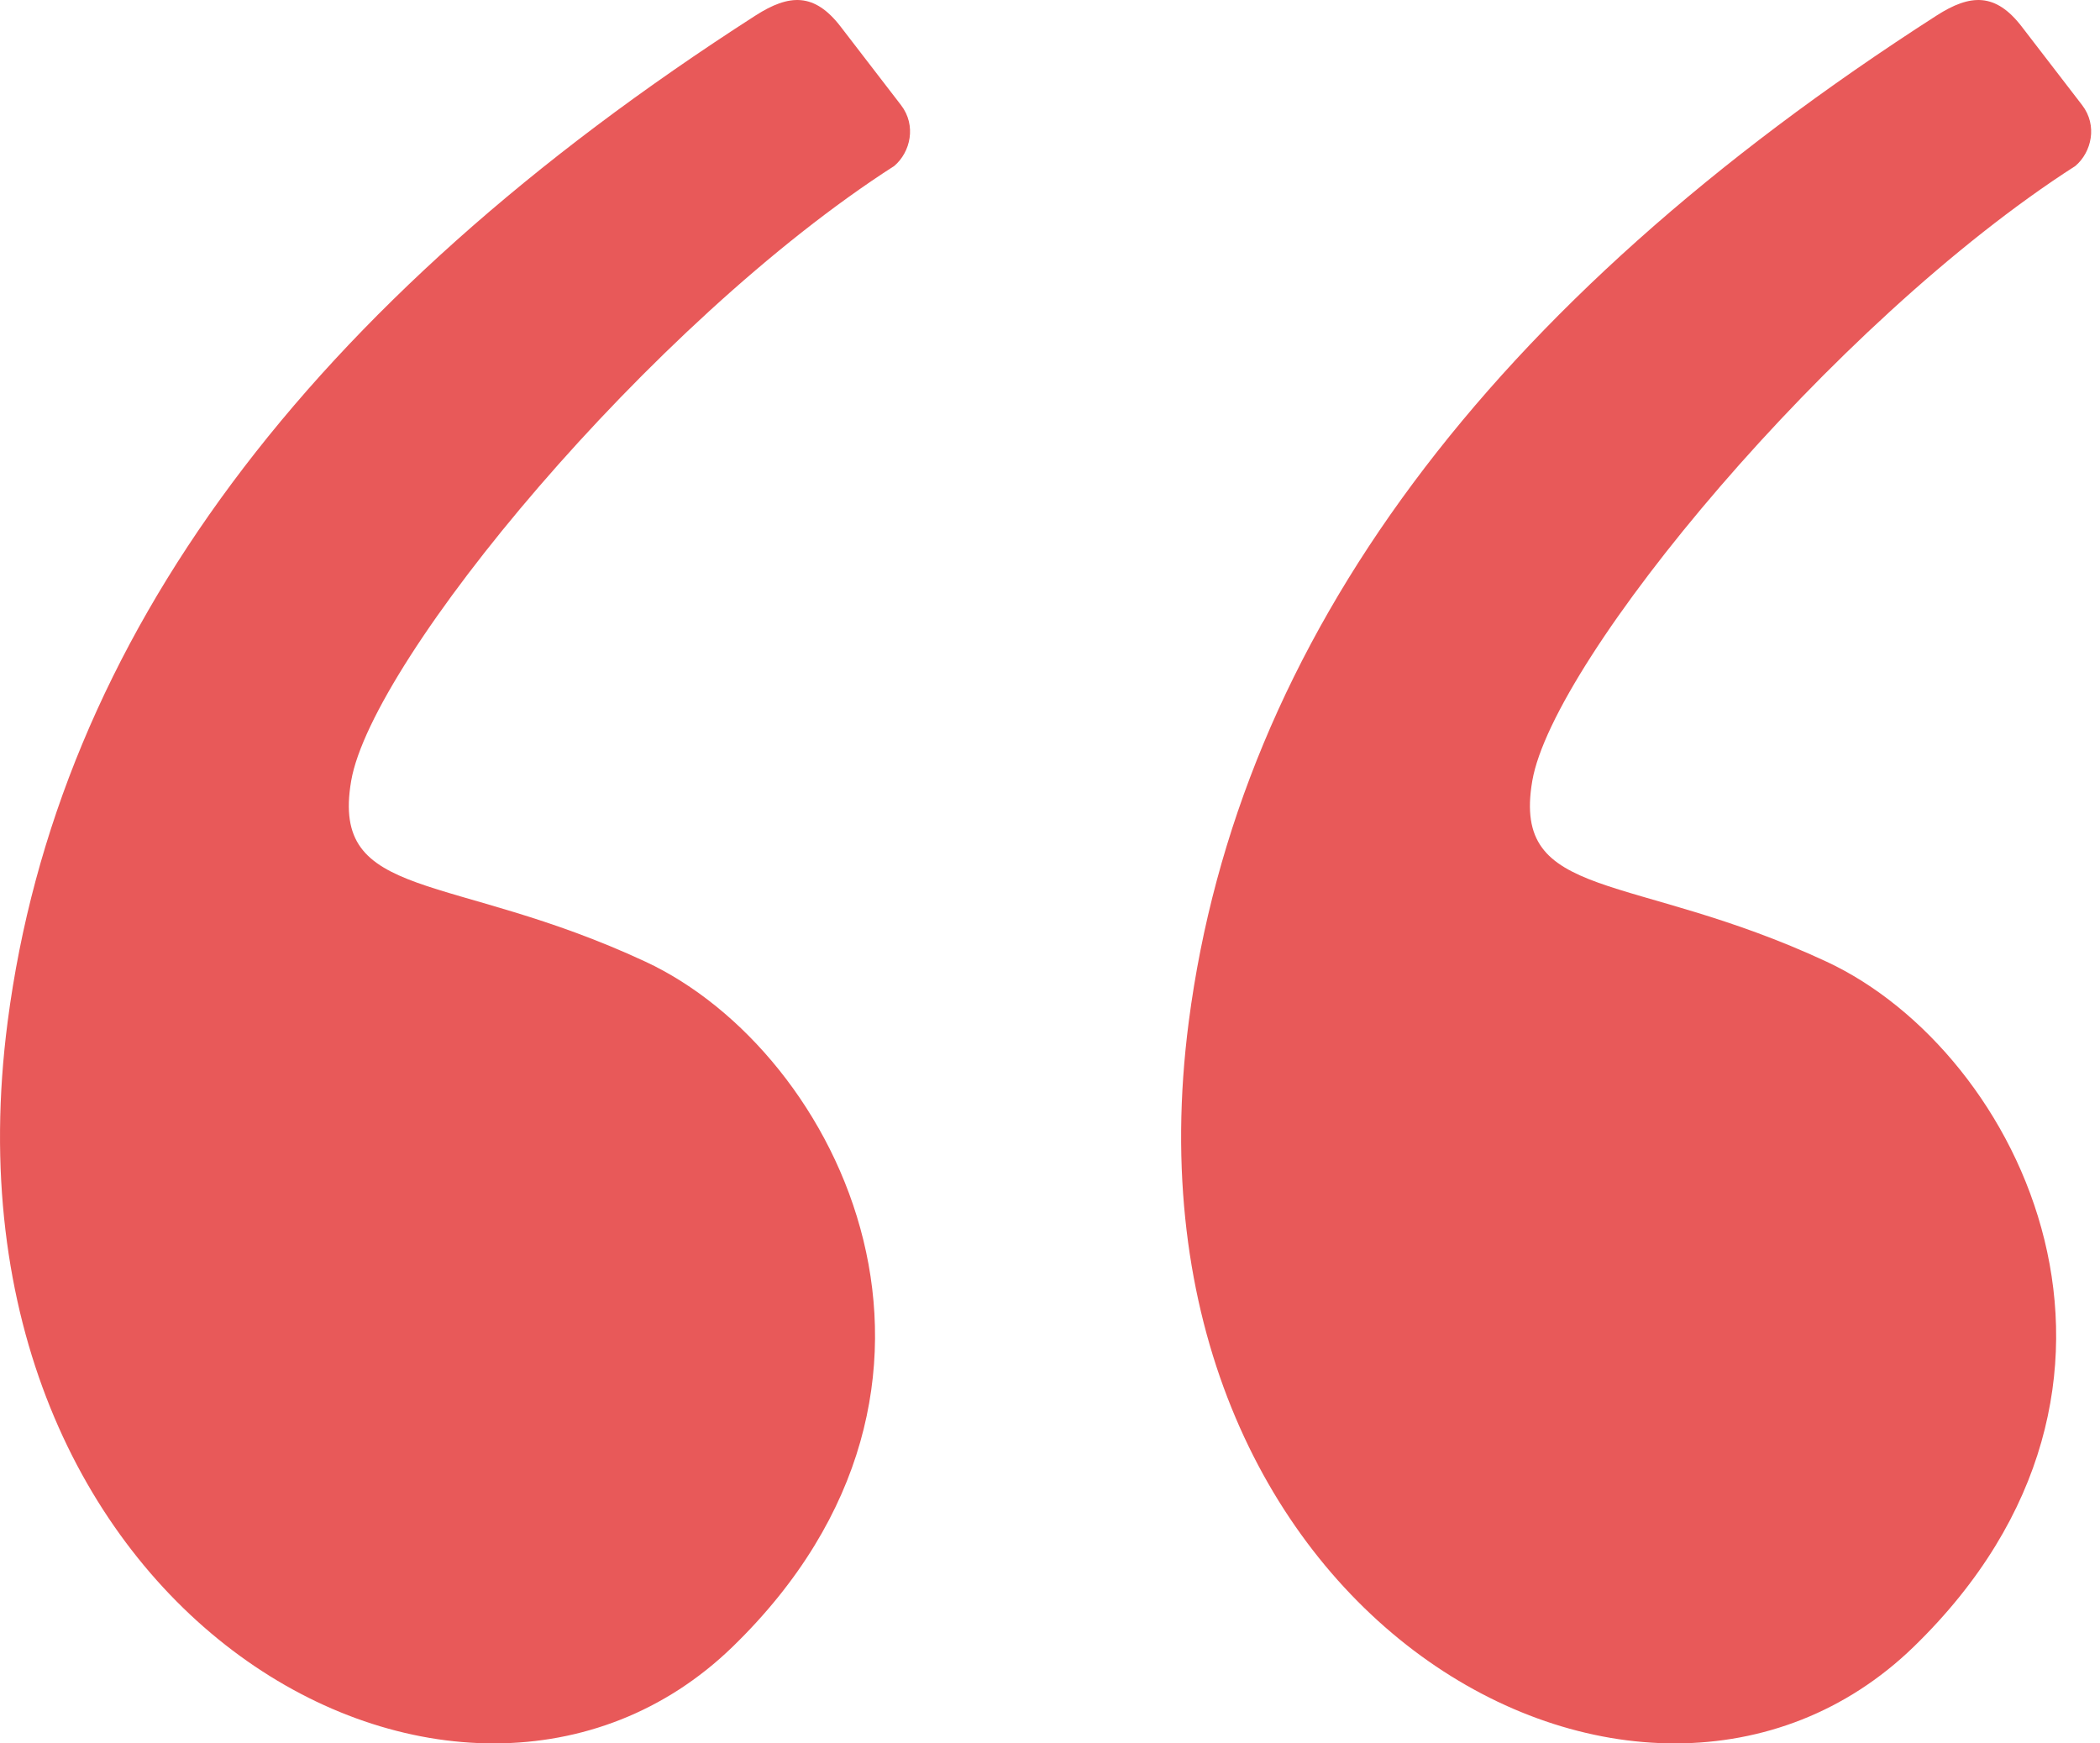 <svg width="53" height="44" viewBox="0 0 53 44" fill="none" xmlns="http://www.w3.org/2000/svg">
<g id="quote icon">
<path id="Vector" fill-rule="evenodd" clip-rule="evenodd" d="M19.064 0.394C7.741 7.665 1.451 16.129 0.193 25.785C-1.765 40.816 11.677 48.173 18.488 41.563C25.299 34.952 21.216 26.561 16.284 24.268C11.352 21.974 8.336 22.773 8.863 19.708C9.389 16.643 16.405 8.145 22.57 4.188C22.979 3.84 23.134 3.165 22.74 2.653C22.481 2.316 21.973 1.656 21.216 0.672C20.554 -0.188 19.92 -0.156 19.064 0.394Z" fill="#E85959"/>
<path id="Vector_2" fill-rule="evenodd" clip-rule="evenodd" d="M48.873 0.394C37.55 7.665 31.26 16.129 30.002 25.785C28.044 40.816 41.486 48.173 48.297 41.563C55.108 34.952 51.025 26.561 46.093 24.268C41.162 21.974 38.145 22.773 38.672 19.708C39.198 16.643 46.214 8.145 52.379 4.188C52.788 3.84 52.943 3.165 52.549 2.653C52.29 2.316 51.782 1.656 51.025 0.672C50.363 -0.188 49.729 -0.156 48.873 0.394Z" fill="#E85959"/>
</g>
</svg>
